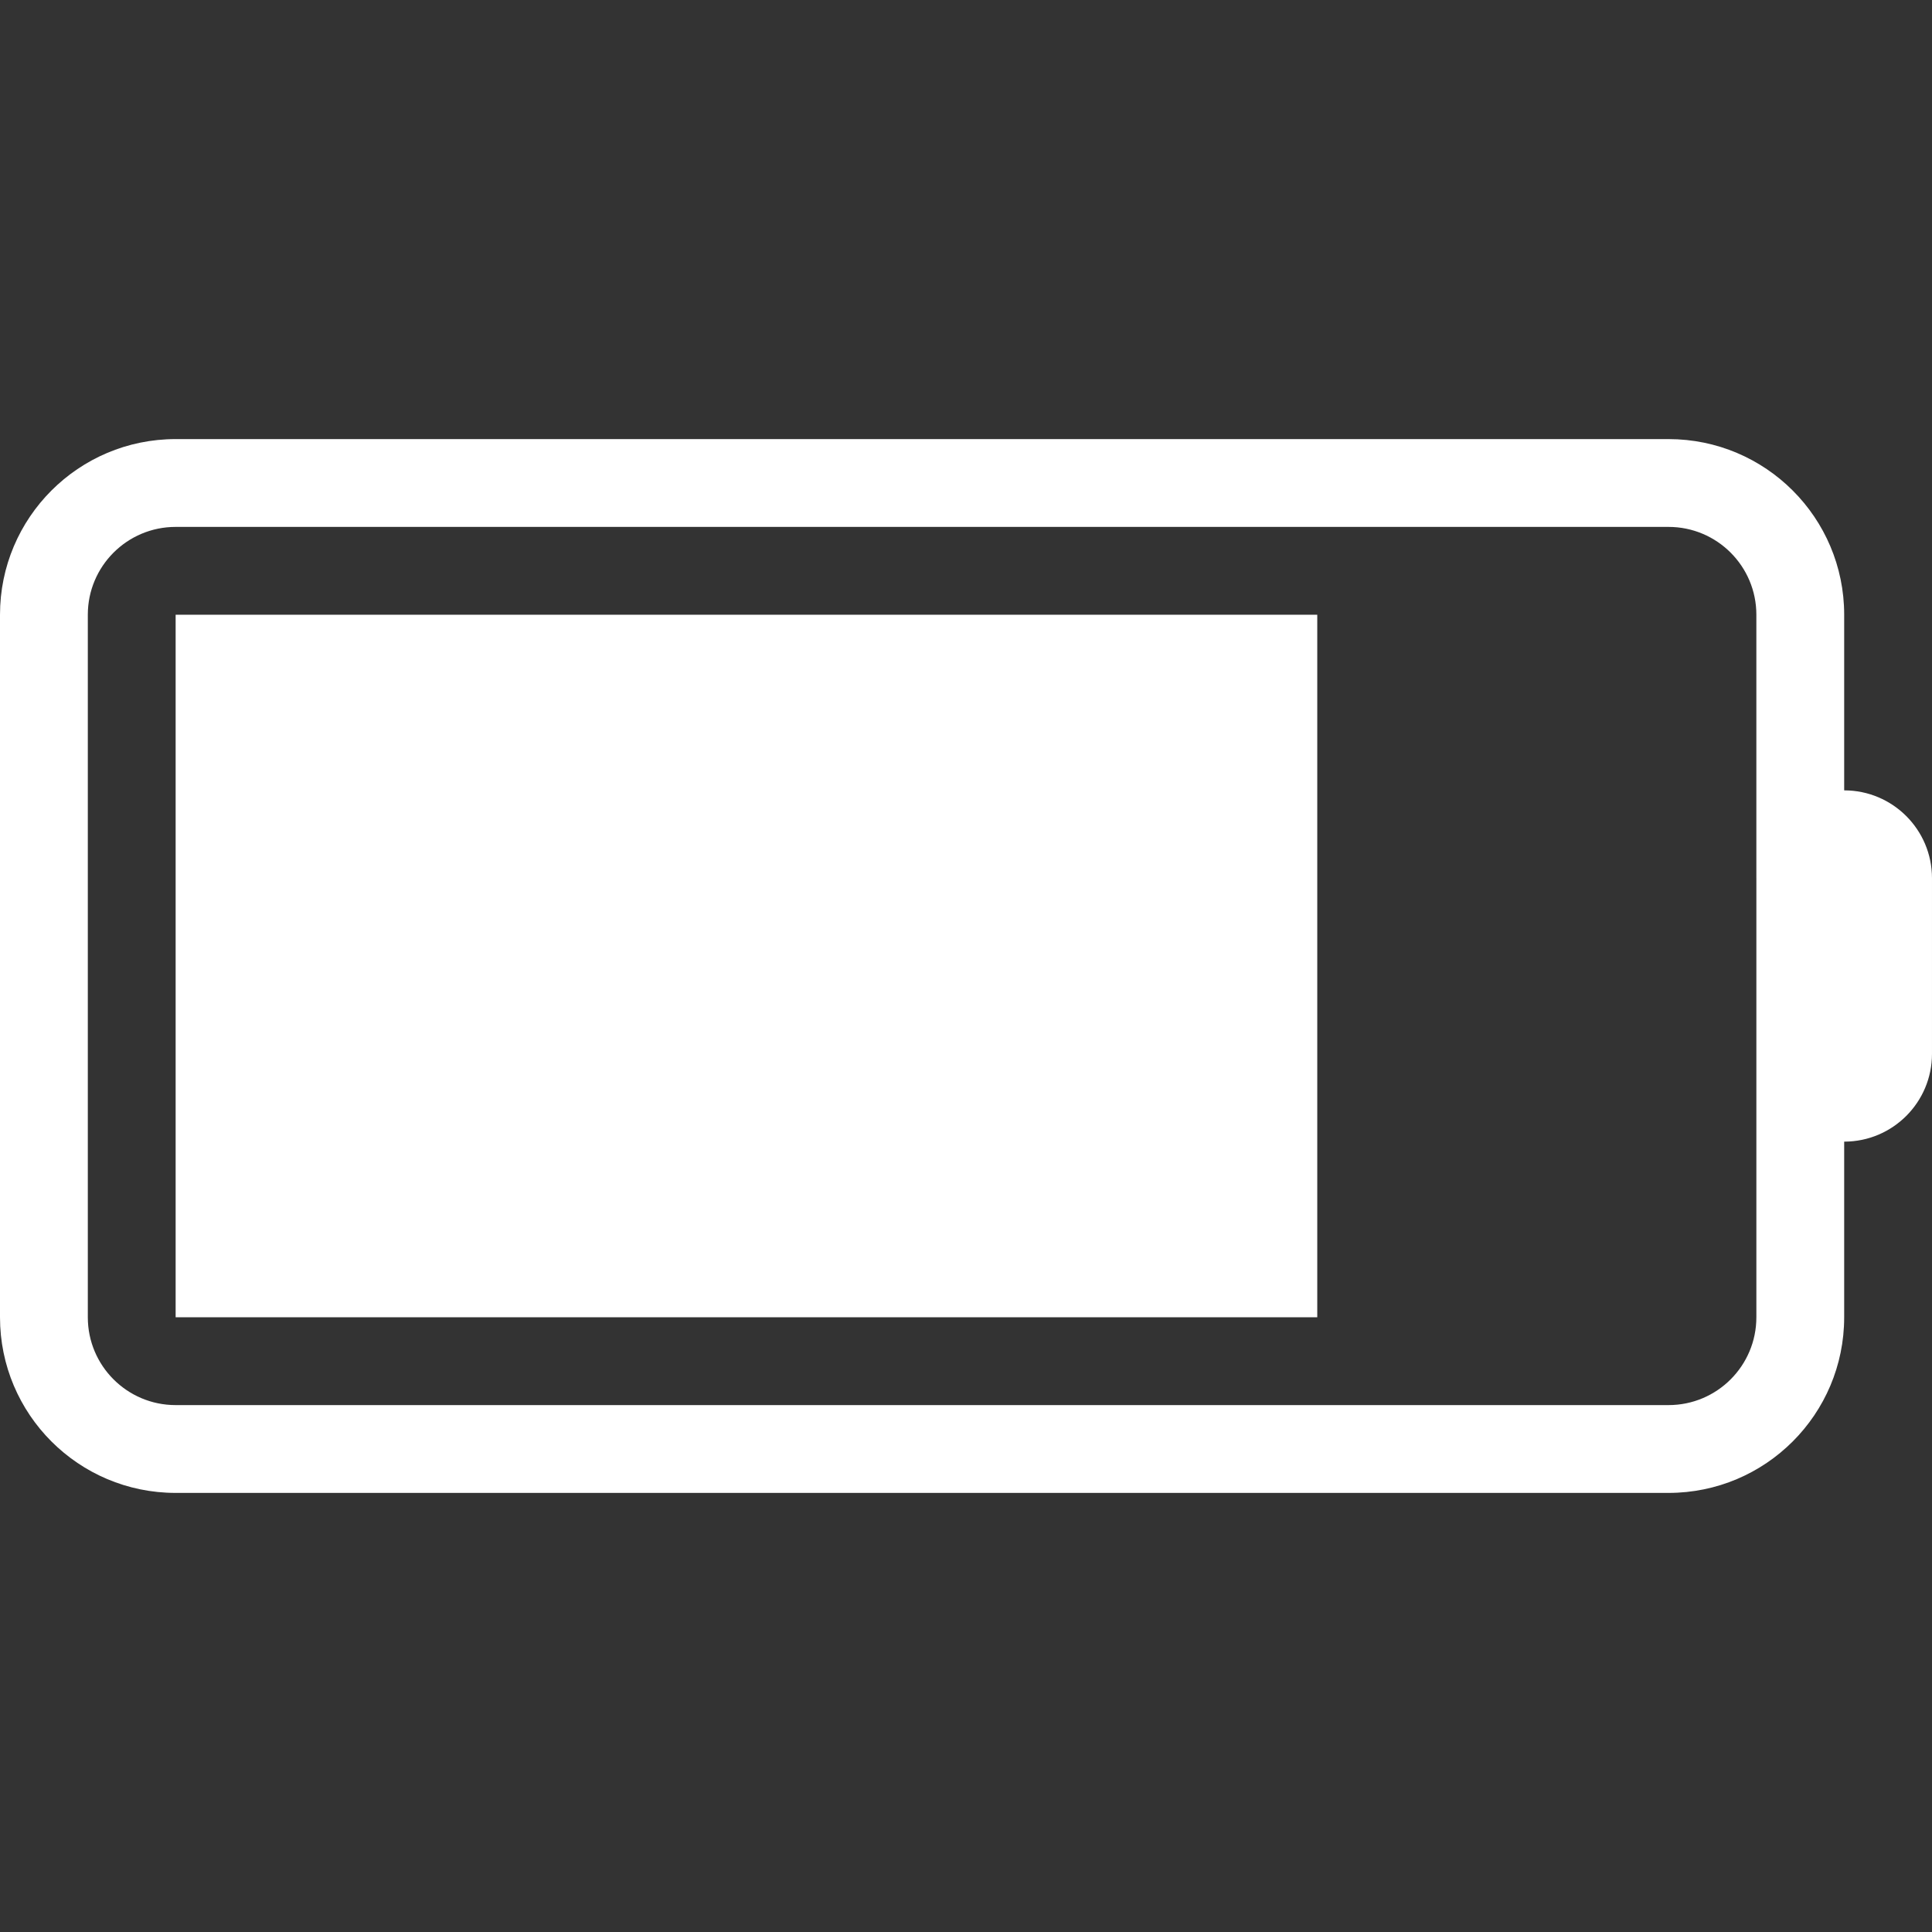 <svg xmlns="http://www.w3.org/2000/svg" version="1.1" xmlns:xlink="http://www.w3.org/1999/xlink" width="512" height="512" x="0" y="0" viewBox="0 0 512 512" style="enable-background:new 0 0 512 512" xml:space="preserve" class=""><rect x="0" y="0" width="512" height="512" fill="#333333" stroke="none"/><g><path d="M46.545 162.909H349.09v186.182H46.545z" fill="#ffffff" opacity="1" data-original="#000000"></path><path d="M488.727 209.455V162.91c0-25.706-20.839-46.545-46.545-46.545H46.545C20.839 116.364 0 137.203 0 162.909v186.182c0 25.706 20.839 46.545 46.545 46.545h395.636c25.706 0 46.545-20.839 46.545-46.545v-46.545c12.853 0 23.273-10.42 23.273-23.273v-46.545c.001-12.854-10.419-23.273-23.272-23.273zm-23.272 23.272v116.364c0 12.853-10.42 23.273-23.273 23.273H46.545c-12.853 0-23.273-10.42-23.273-23.273V162.909c0-12.853 10.42-23.273 23.273-23.273h395.636c12.853 0 23.273 10.42 23.273 23.273v69.818z" fill="#ffffff" opacity="1" data-original="#000000"></path></g></svg>